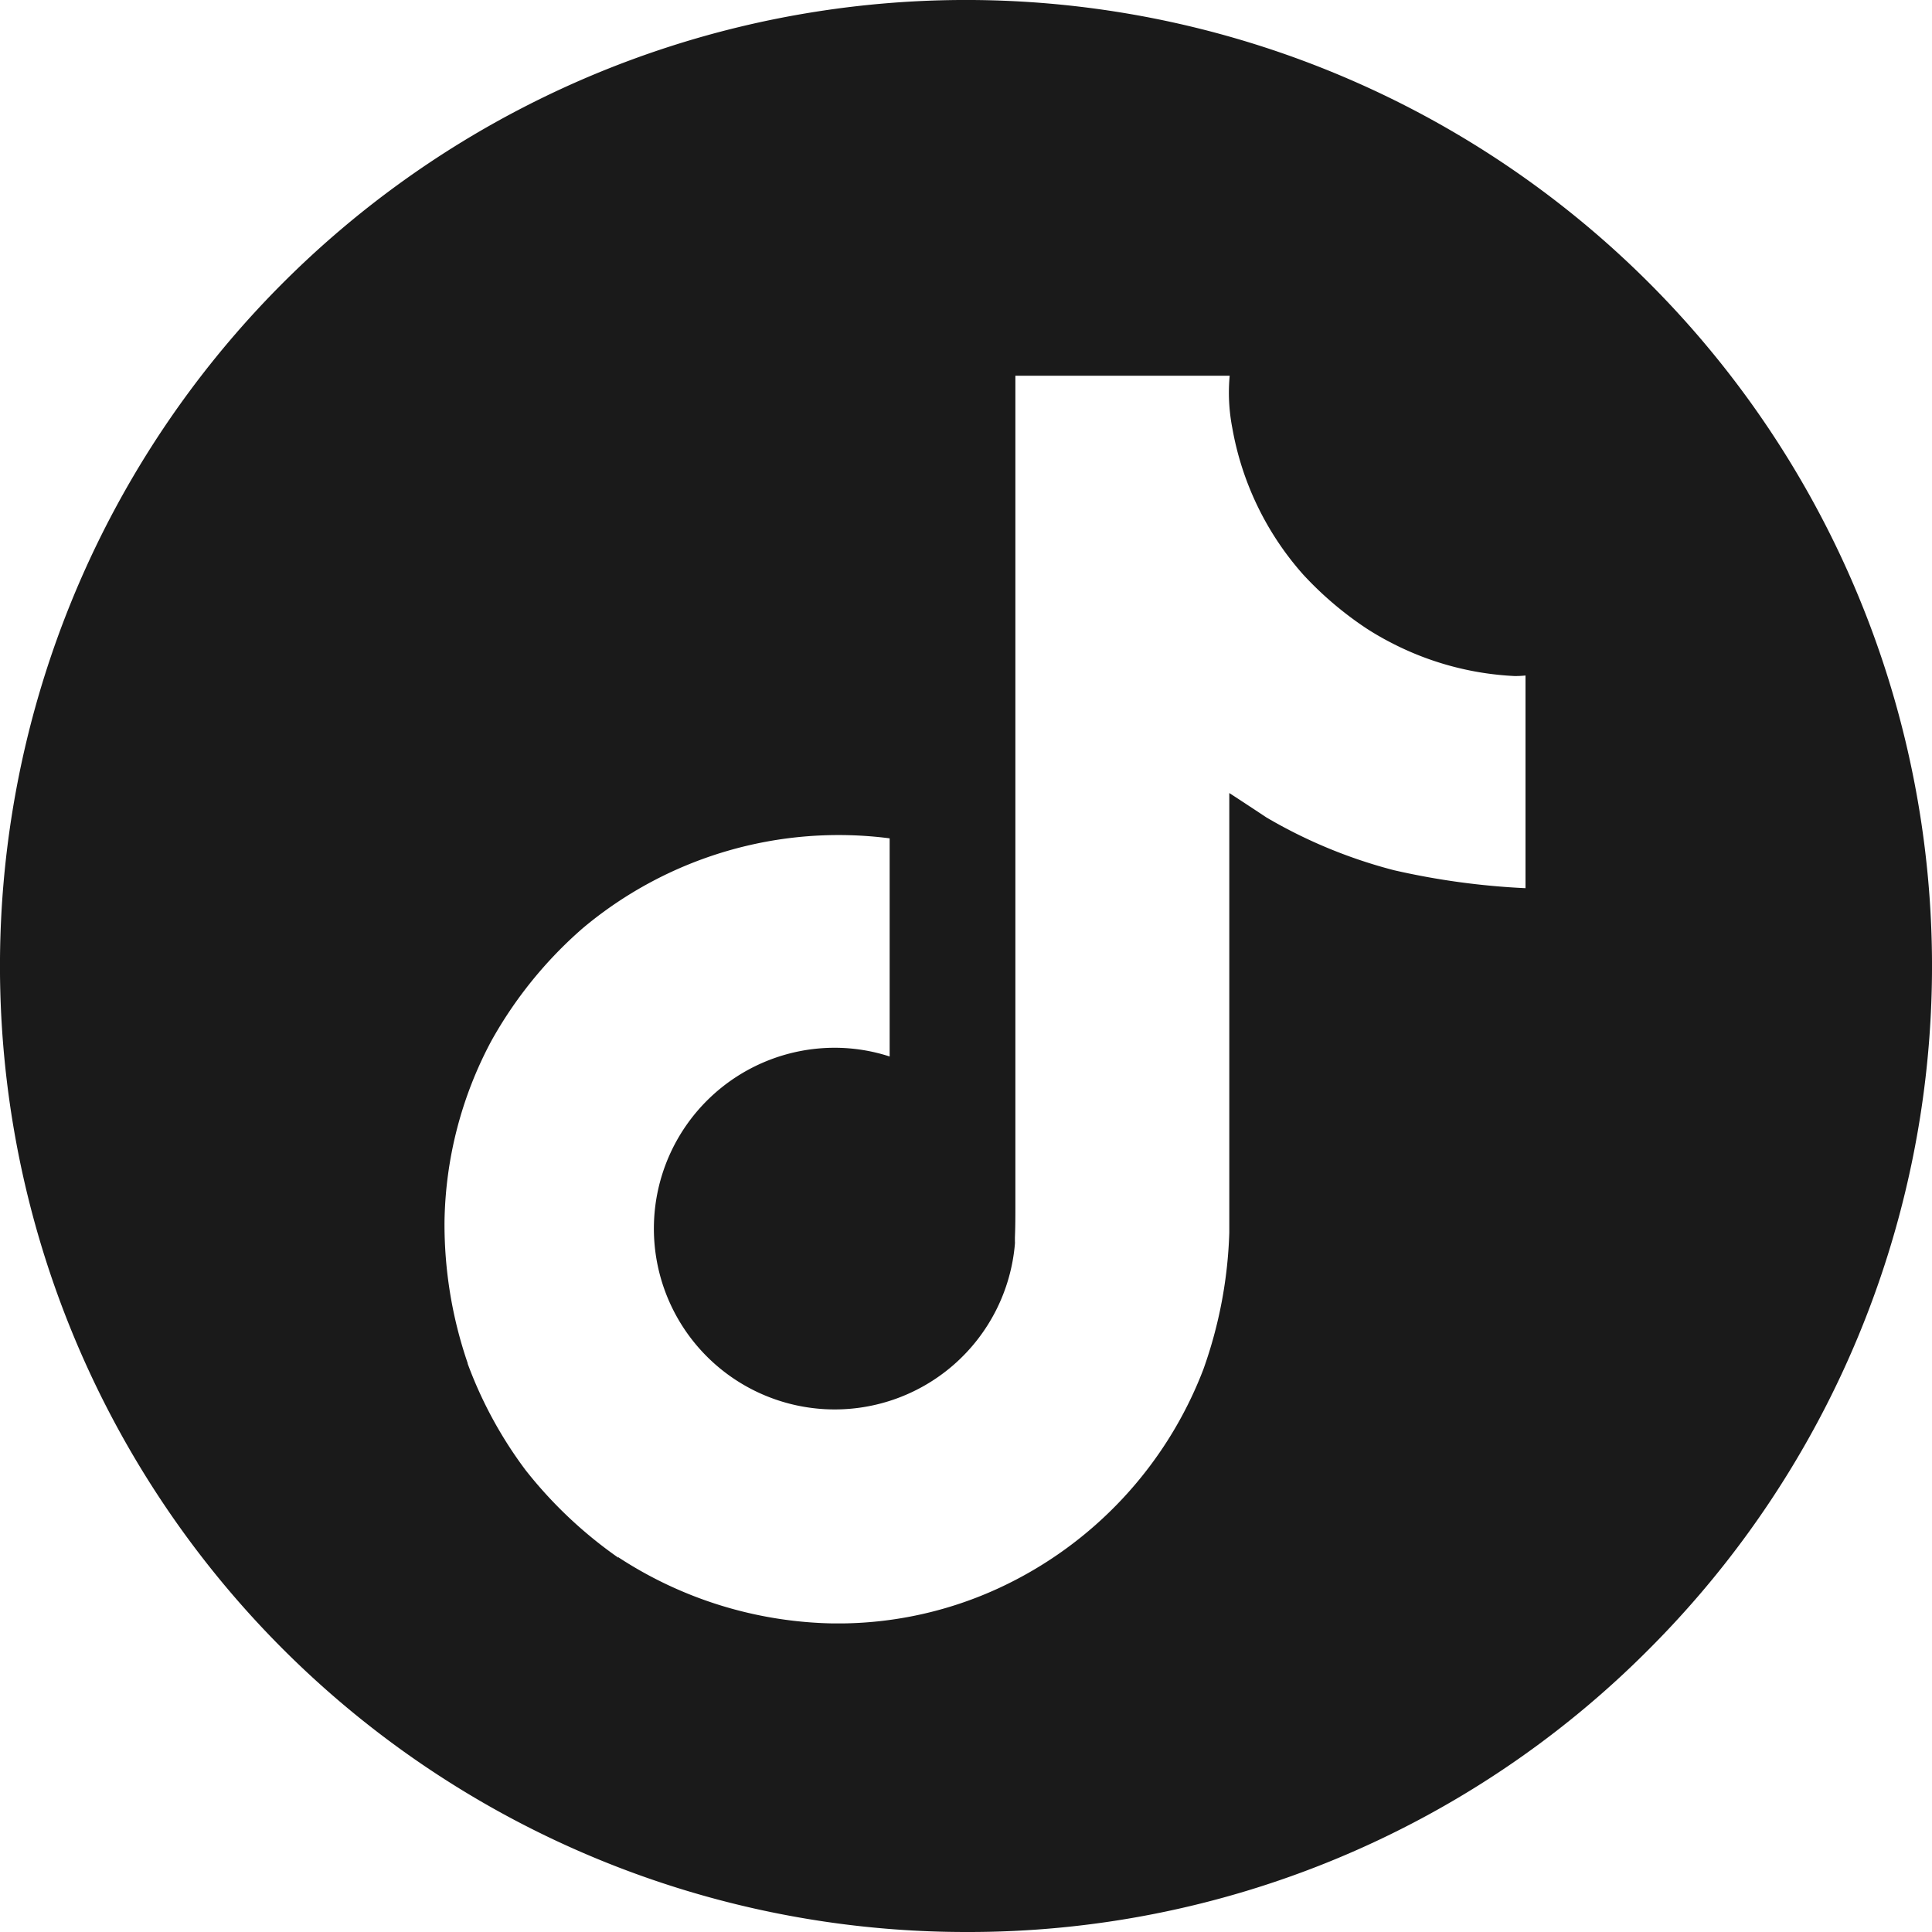 <svg xmlns="http://www.w3.org/2000/svg" width="25" height="25" viewBox="0 0 25 25"><path d="M12.5,25A12.5,12.5,0,0,1,3.661,3.661,12.5,12.5,0,0,1,21.339,21.339,12.418,12.418,0,0,1,12.5,25ZM8,20.149H8l.006.005a5.238,5.238,0,0,0,2.772.853h.058l.063,0a4.965,4.965,0,0,0,2.037-.462,5.146,5.146,0,0,0,2.636-2.827,5.771,5.771,0,0,0,.335-1.767V10.262c.033.02.477.313.481.316a6.448,6.448,0,0,0,1.652.683,9.628,9.628,0,0,0,1.7.232V8.741a1.34,1.34,0,0,1-.14.007A3.868,3.868,0,0,1,18,8.316a3.613,3.613,0,0,1-.318-.184,4.492,4.492,0,0,1-.816-.694,3.863,3.863,0,0,1-.92-1.9,2.391,2.391,0,0,1-.034-.676H13.139V15.585c0,.147,0,.286-.006.427,0,.011,0,.022,0,.033v.02a.107.107,0,0,1,0,.023v.006A2.34,2.34,0,1,1,10.8,13.558H10.8a2.3,2.3,0,0,1,.712.113l0-2.823a5.15,5.15,0,0,0-3.969,1.161,5.44,5.44,0,0,0-1.187,1.464A5.114,5.114,0,0,0,5.752,15.8a5.535,5.535,0,0,0,.3,1.84v.007A5.423,5.423,0,0,0,6.8,19.022,5.621,5.621,0,0,0,8,20.156v-.006Z" fill="#1a1a1a"/></svg>